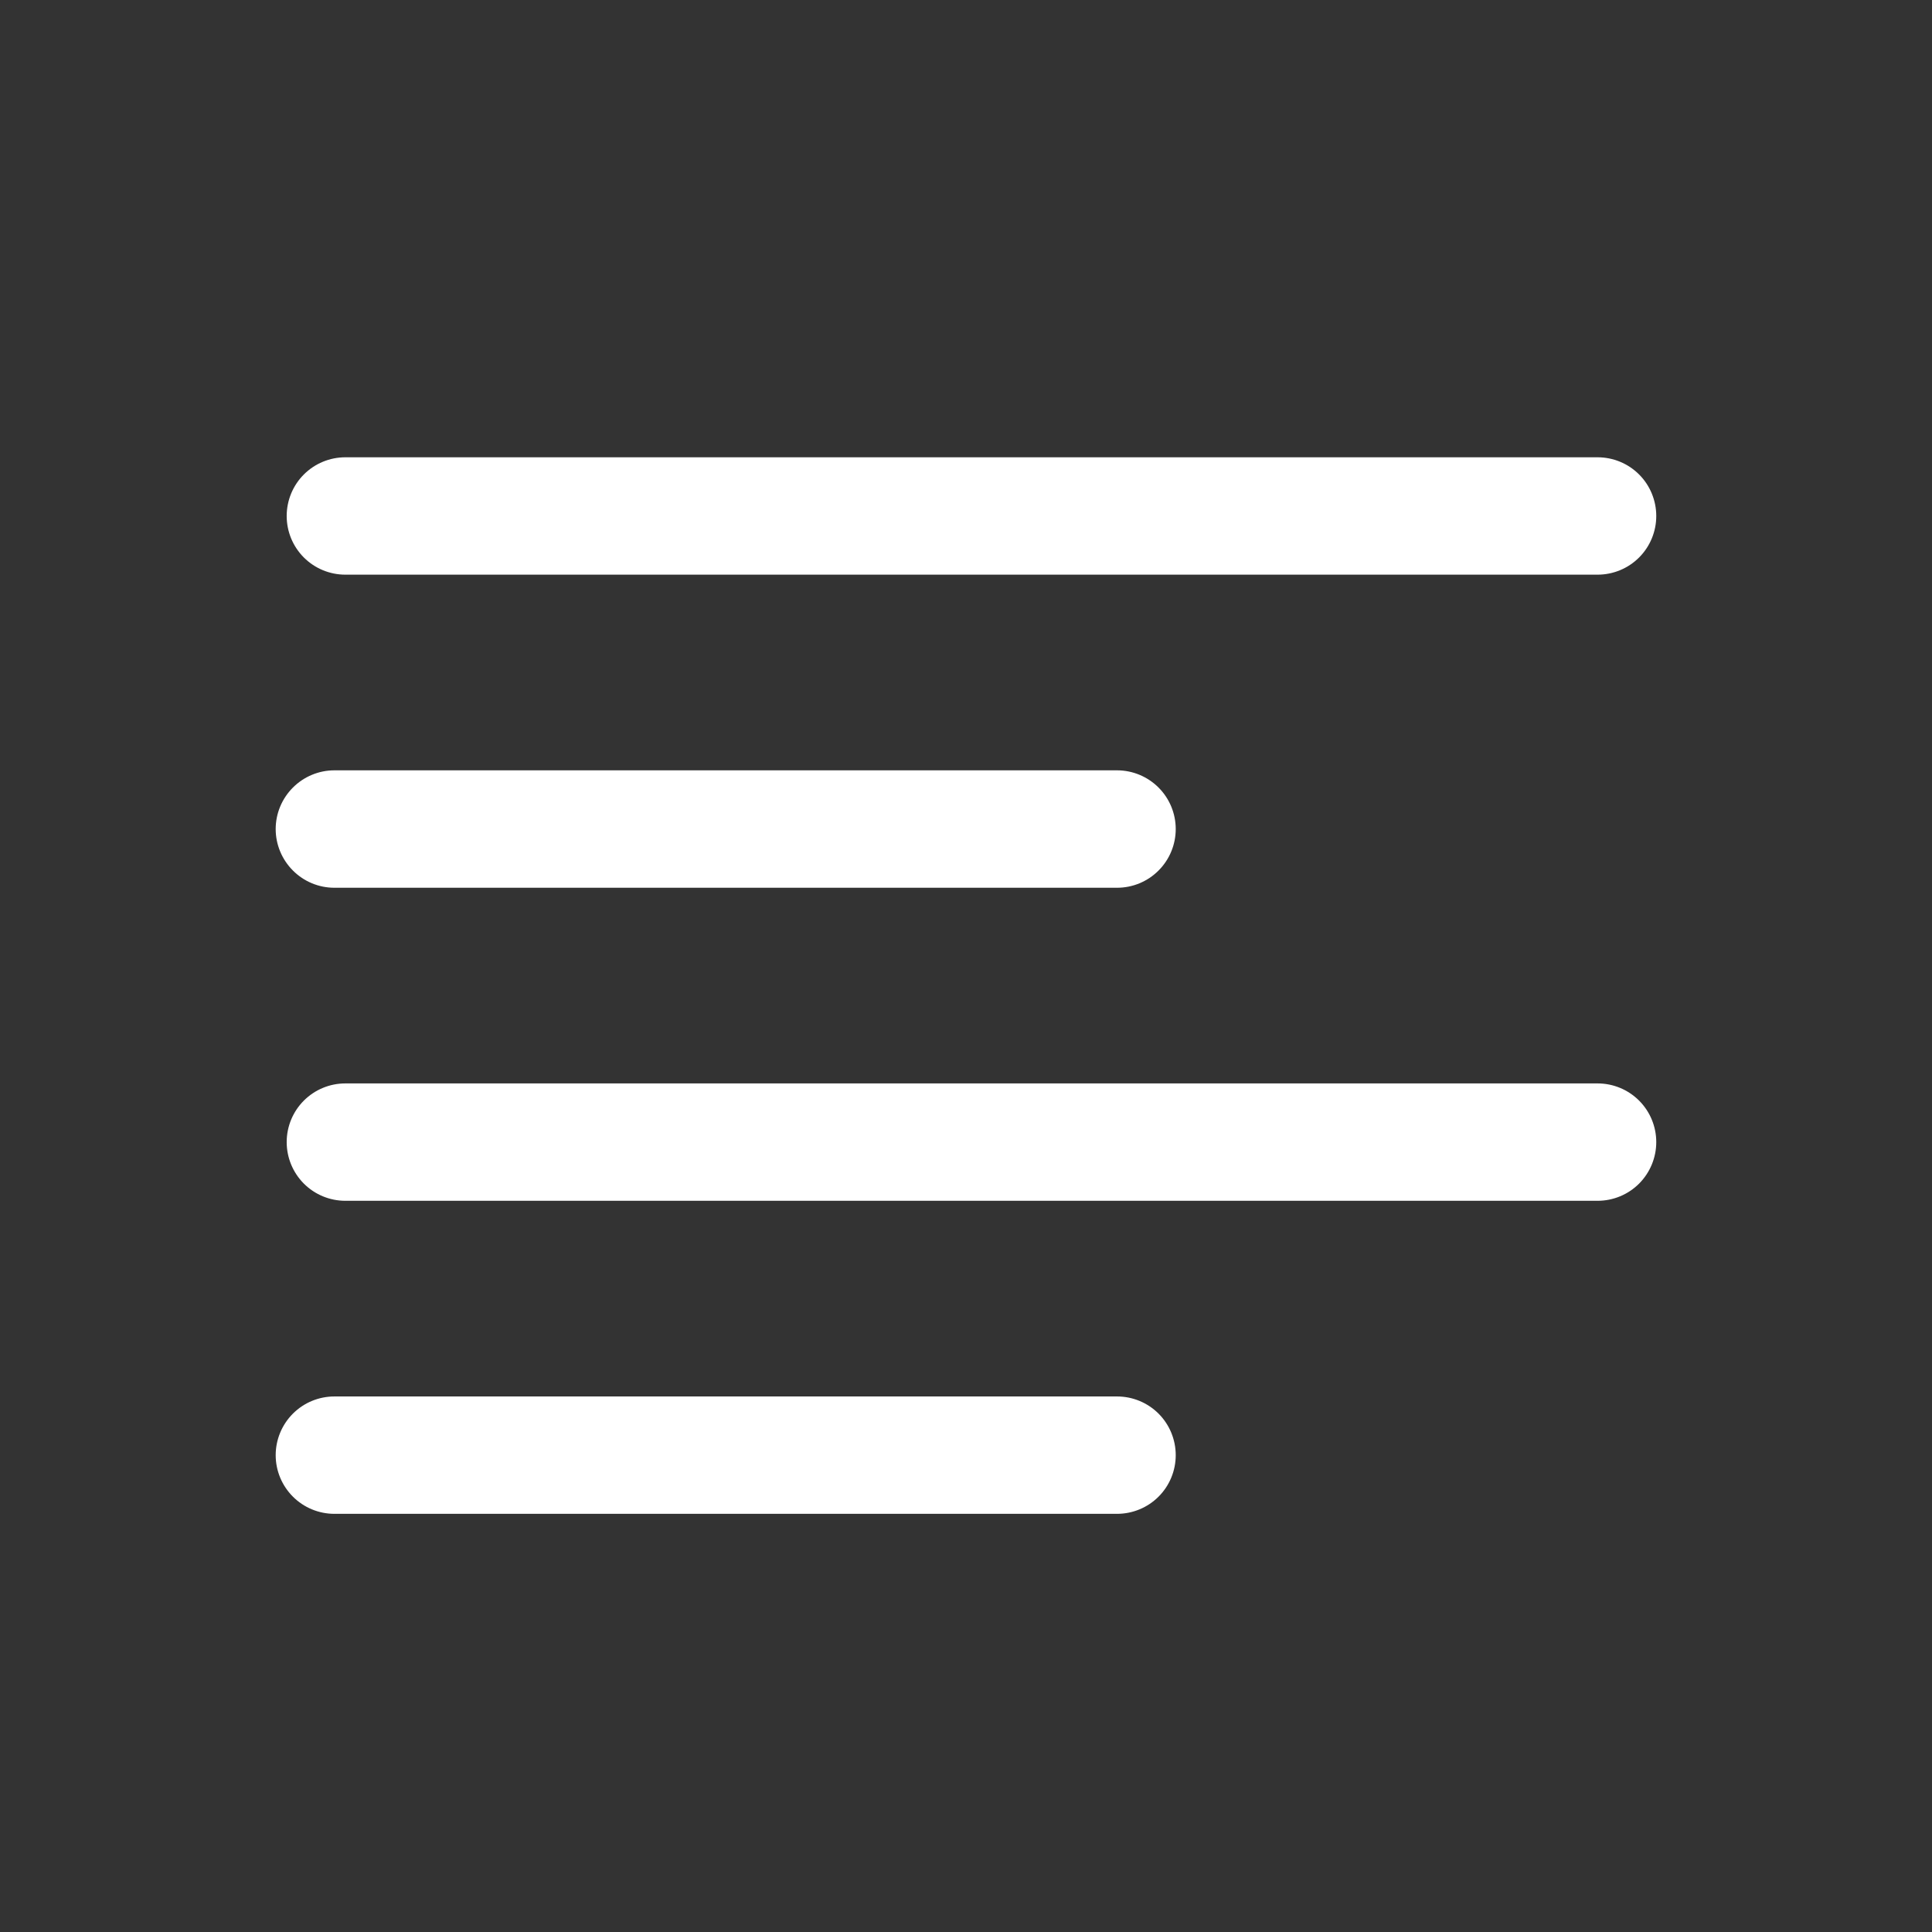 <svg width="36" height="36" viewBox="0 0 36 36" fill="none" xmlns="http://www.w3.org/2000/svg">
<rect x="0" y="0" width="36" height="36" fill="#333333" stroke="none"/>
<path d="M20.814 16.542H6.231C5.941 16.542 5.663 16.427 5.458 16.221C5.253 16.016 5.137 15.738 5.137 15.448C5.137 15.158 5.253 14.88 5.458 14.675C5.663 14.47 5.941 14.354 6.231 14.354H20.814C21.105 14.354 21.383 14.47 21.588 14.675C21.793 14.88 21.908 15.158 21.908 15.448C21.908 15.738 21.793 16.016 21.588 16.221C21.383 16.427 21.105 16.542 20.814 16.542Z" fill="white"/>
<path d="M29.769 10.708H6.435C6.145 10.708 5.867 10.593 5.662 10.388C5.457 10.183 5.342 9.905 5.342 9.615C5.342 9.325 5.457 9.046 5.662 8.841C5.867 8.636 6.145 8.521 6.435 8.521H29.769C30.059 8.521 30.337 8.636 30.542 8.841C30.747 9.046 30.862 9.325 30.862 9.615C30.862 9.905 30.747 10.183 30.542 10.388C30.337 10.593 30.059 10.708 29.769 10.708Z" fill="white"/>
<path d="M29.769 22.375H6.435C6.145 22.375 5.867 22.26 5.662 22.055C5.457 21.849 5.342 21.571 5.342 21.281C5.342 20.991 5.457 20.713 5.662 20.508C5.867 20.303 6.145 20.188 6.435 20.188H29.769C30.059 20.188 30.337 20.303 30.542 20.508C30.747 20.713 30.862 20.991 30.862 21.281C30.862 21.571 30.747 21.849 30.542 22.055C30.337 22.26 30.059 22.375 29.769 22.375Z" fill="white"/>
<path d="M20.814 28.208H6.231C5.941 28.208 5.663 28.093 5.458 27.888C5.253 27.683 5.137 27.405 5.137 27.115C5.137 26.825 5.253 26.546 5.458 26.341C5.663 26.136 5.941 26.021 6.231 26.021H20.814C21.105 26.021 21.383 26.136 21.588 26.341C21.793 26.546 21.908 26.825 21.908 27.115C21.908 27.405 21.793 27.683 21.588 27.888C21.383 28.093 21.105 28.208 20.814 28.208Z" fill="white"/>
</svg>
